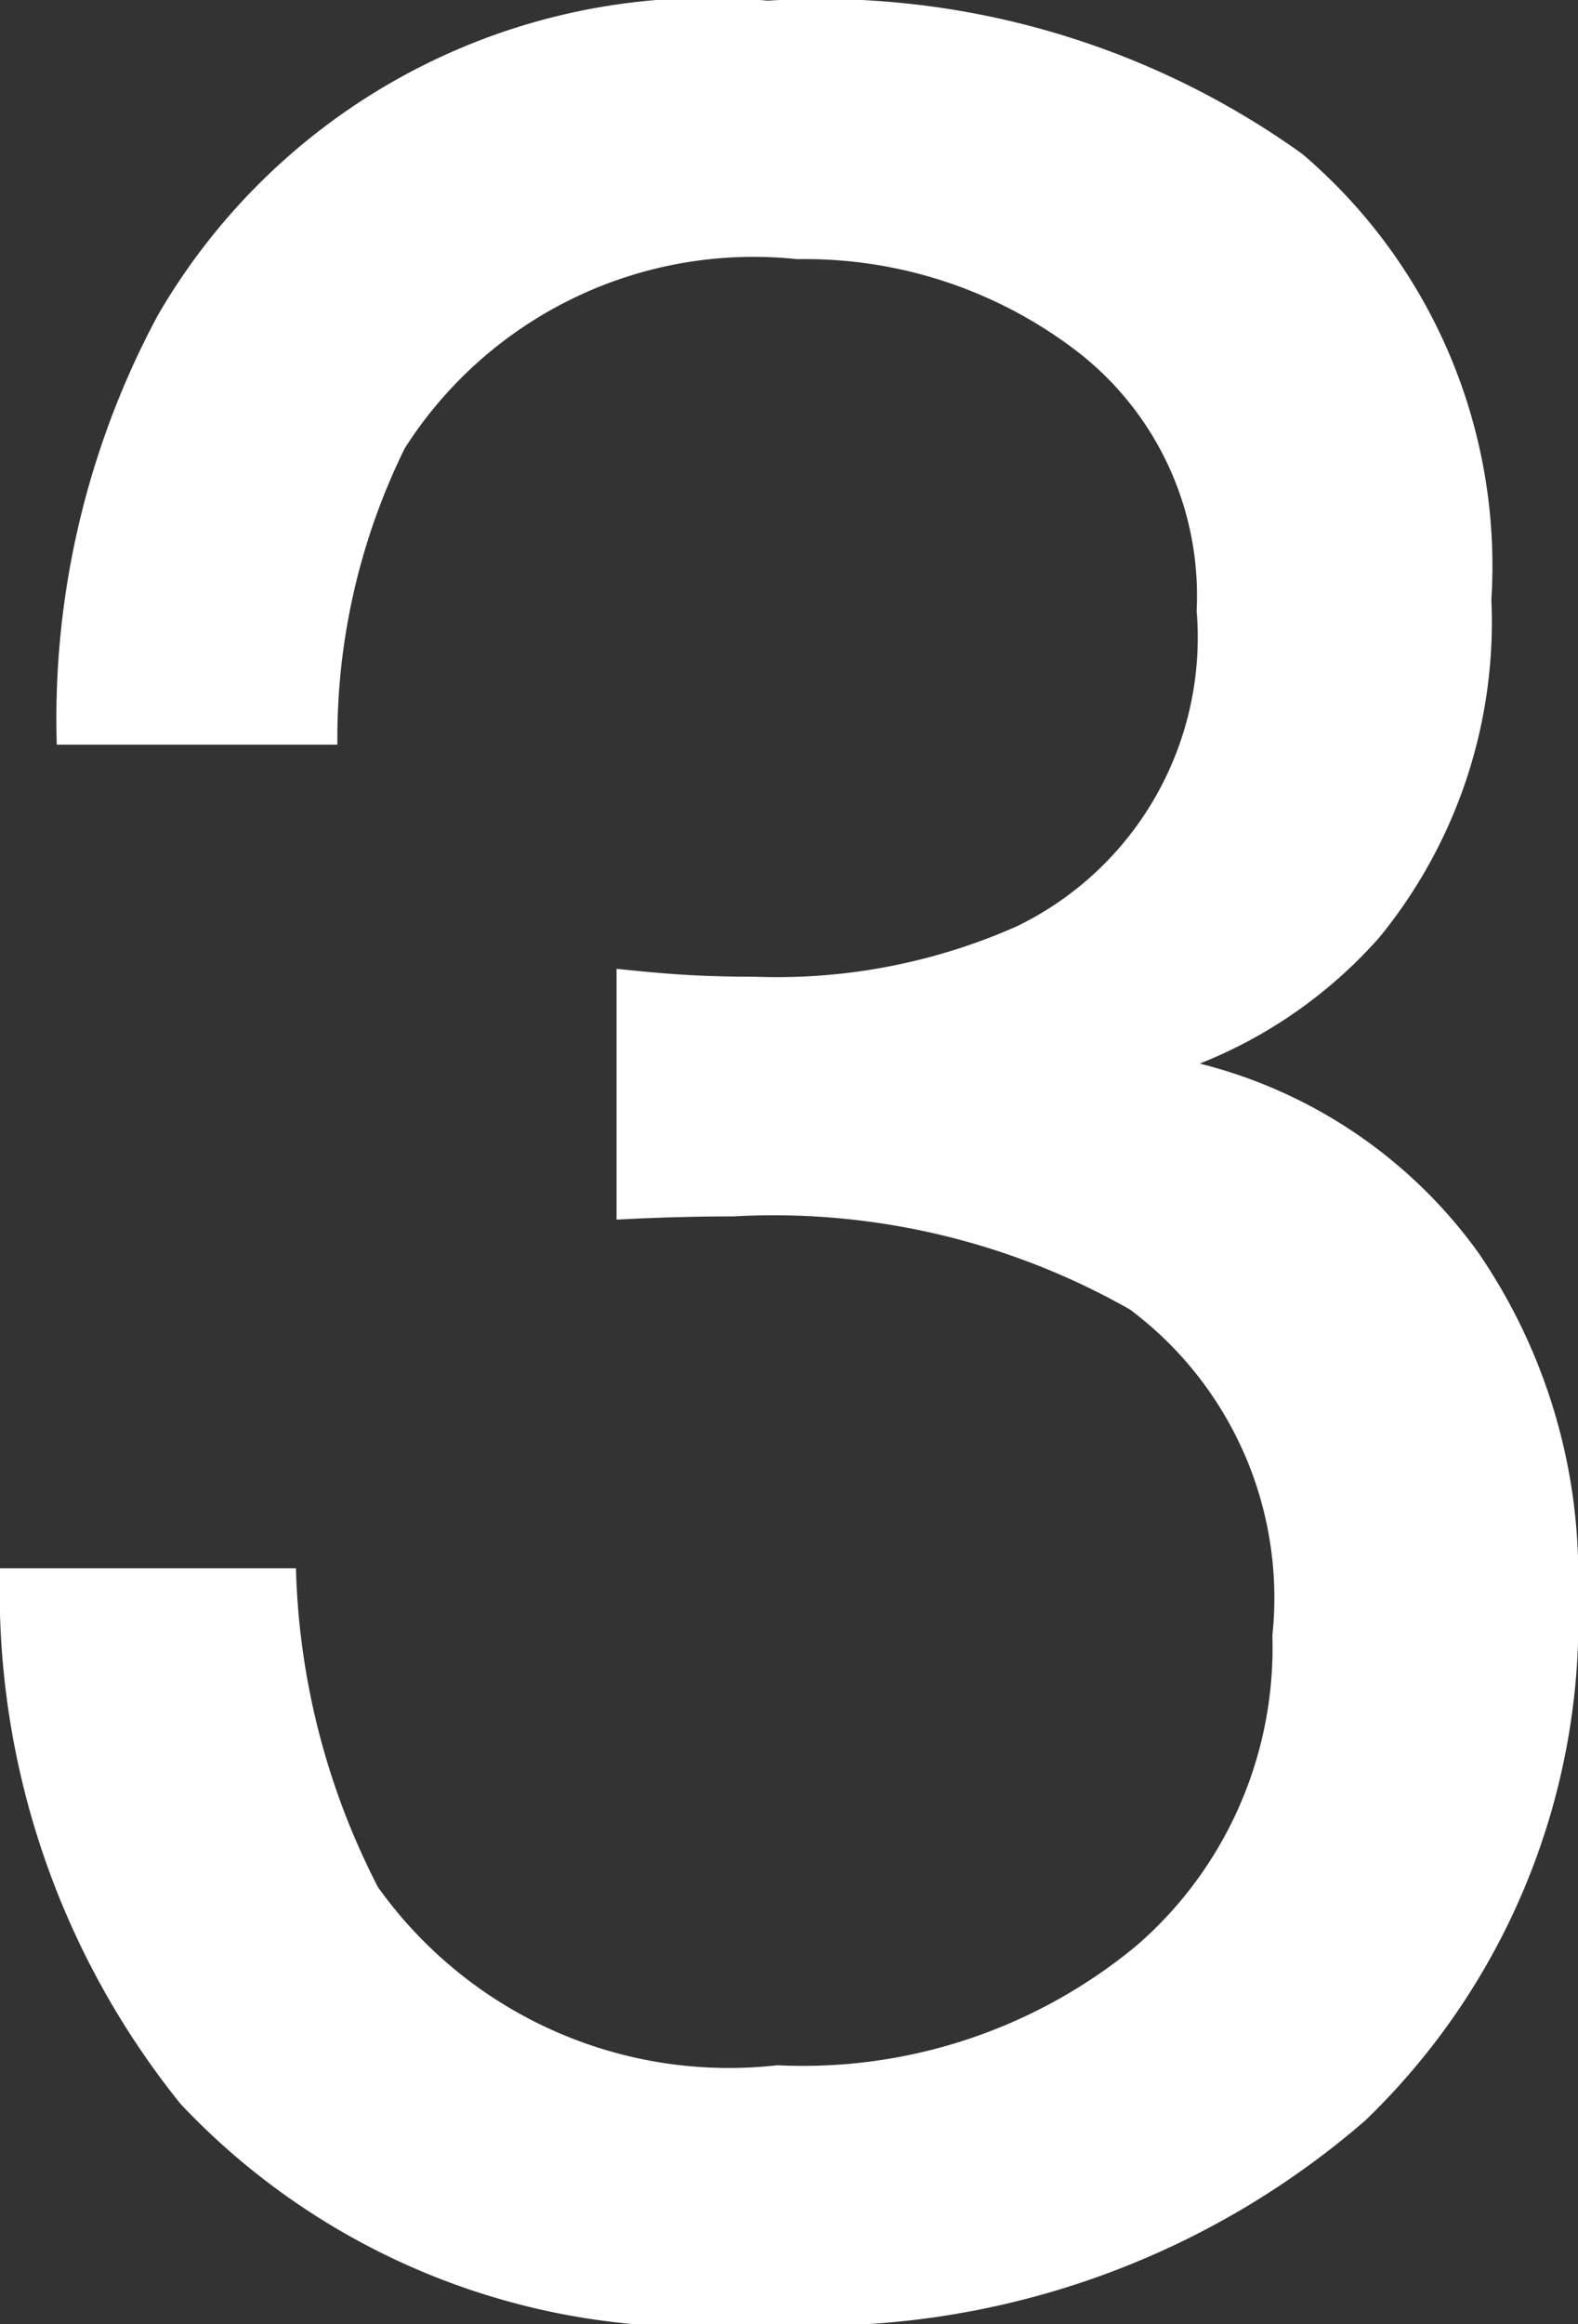 <svg xmlns="http://www.w3.org/2000/svg" width="11.73" height="17.262" viewBox="0 0 11.73 17.262">
  <rect x="0" y="0" width="11.73" height="17.262" fill="#333333" stroke="none"/>
  <path id="Path_124165" data-name="Path 124165" d="M-.439.457A5.273,5.273,0,0,1-4.758-1.178,6.067,6.067,0,0,1-6.1-5.156h2.2a5.464,5.464,0,0,0,.609,2.367A3.205,3.205,0,0,0-.322-1.465,3.887,3.887,0,0,0,2.35-2.355a2.924,2.924,0,0,0,1.008-2.3A2.674,2.674,0,0,0,2.3-7.078,5.366,5.366,0,0,0-.65-7.77q-.211,0-.428.006t-.439.018V-9.609q.328.035.551.047t.48.012a4.4,4.4,0,0,0,1.945-.375A2.383,2.383,0,0,0,2.795-12.27,2.289,2.289,0,0,0,1.9-14.2a3.323,3.323,0,0,0-2.074-.68,3.075,3.075,0,0,0-2.918,1.406,4.874,4.874,0,0,0-.5,2.2H-5.678a6.33,6.33,0,0,1,.75-3.187A4.729,4.729,0,0,1-.393-16.8,6.146,6.146,0,0,1,3.58-15.662a4.017,4.017,0,0,1,1.406,3.311,3.7,3.7,0,0,1-.832,2.508,3.5,3.5,0,0,1-1.336.938,3.641,3.641,0,0,1,2.068,1.4,4.238,4.238,0,0,1,.744,2.537A5.171,5.171,0,0,1,4.049-1.055,6.239,6.239,0,0,1-.439.457Z" transform="translate(6.1 16.805)" fill="#fff"/>
</svg>
